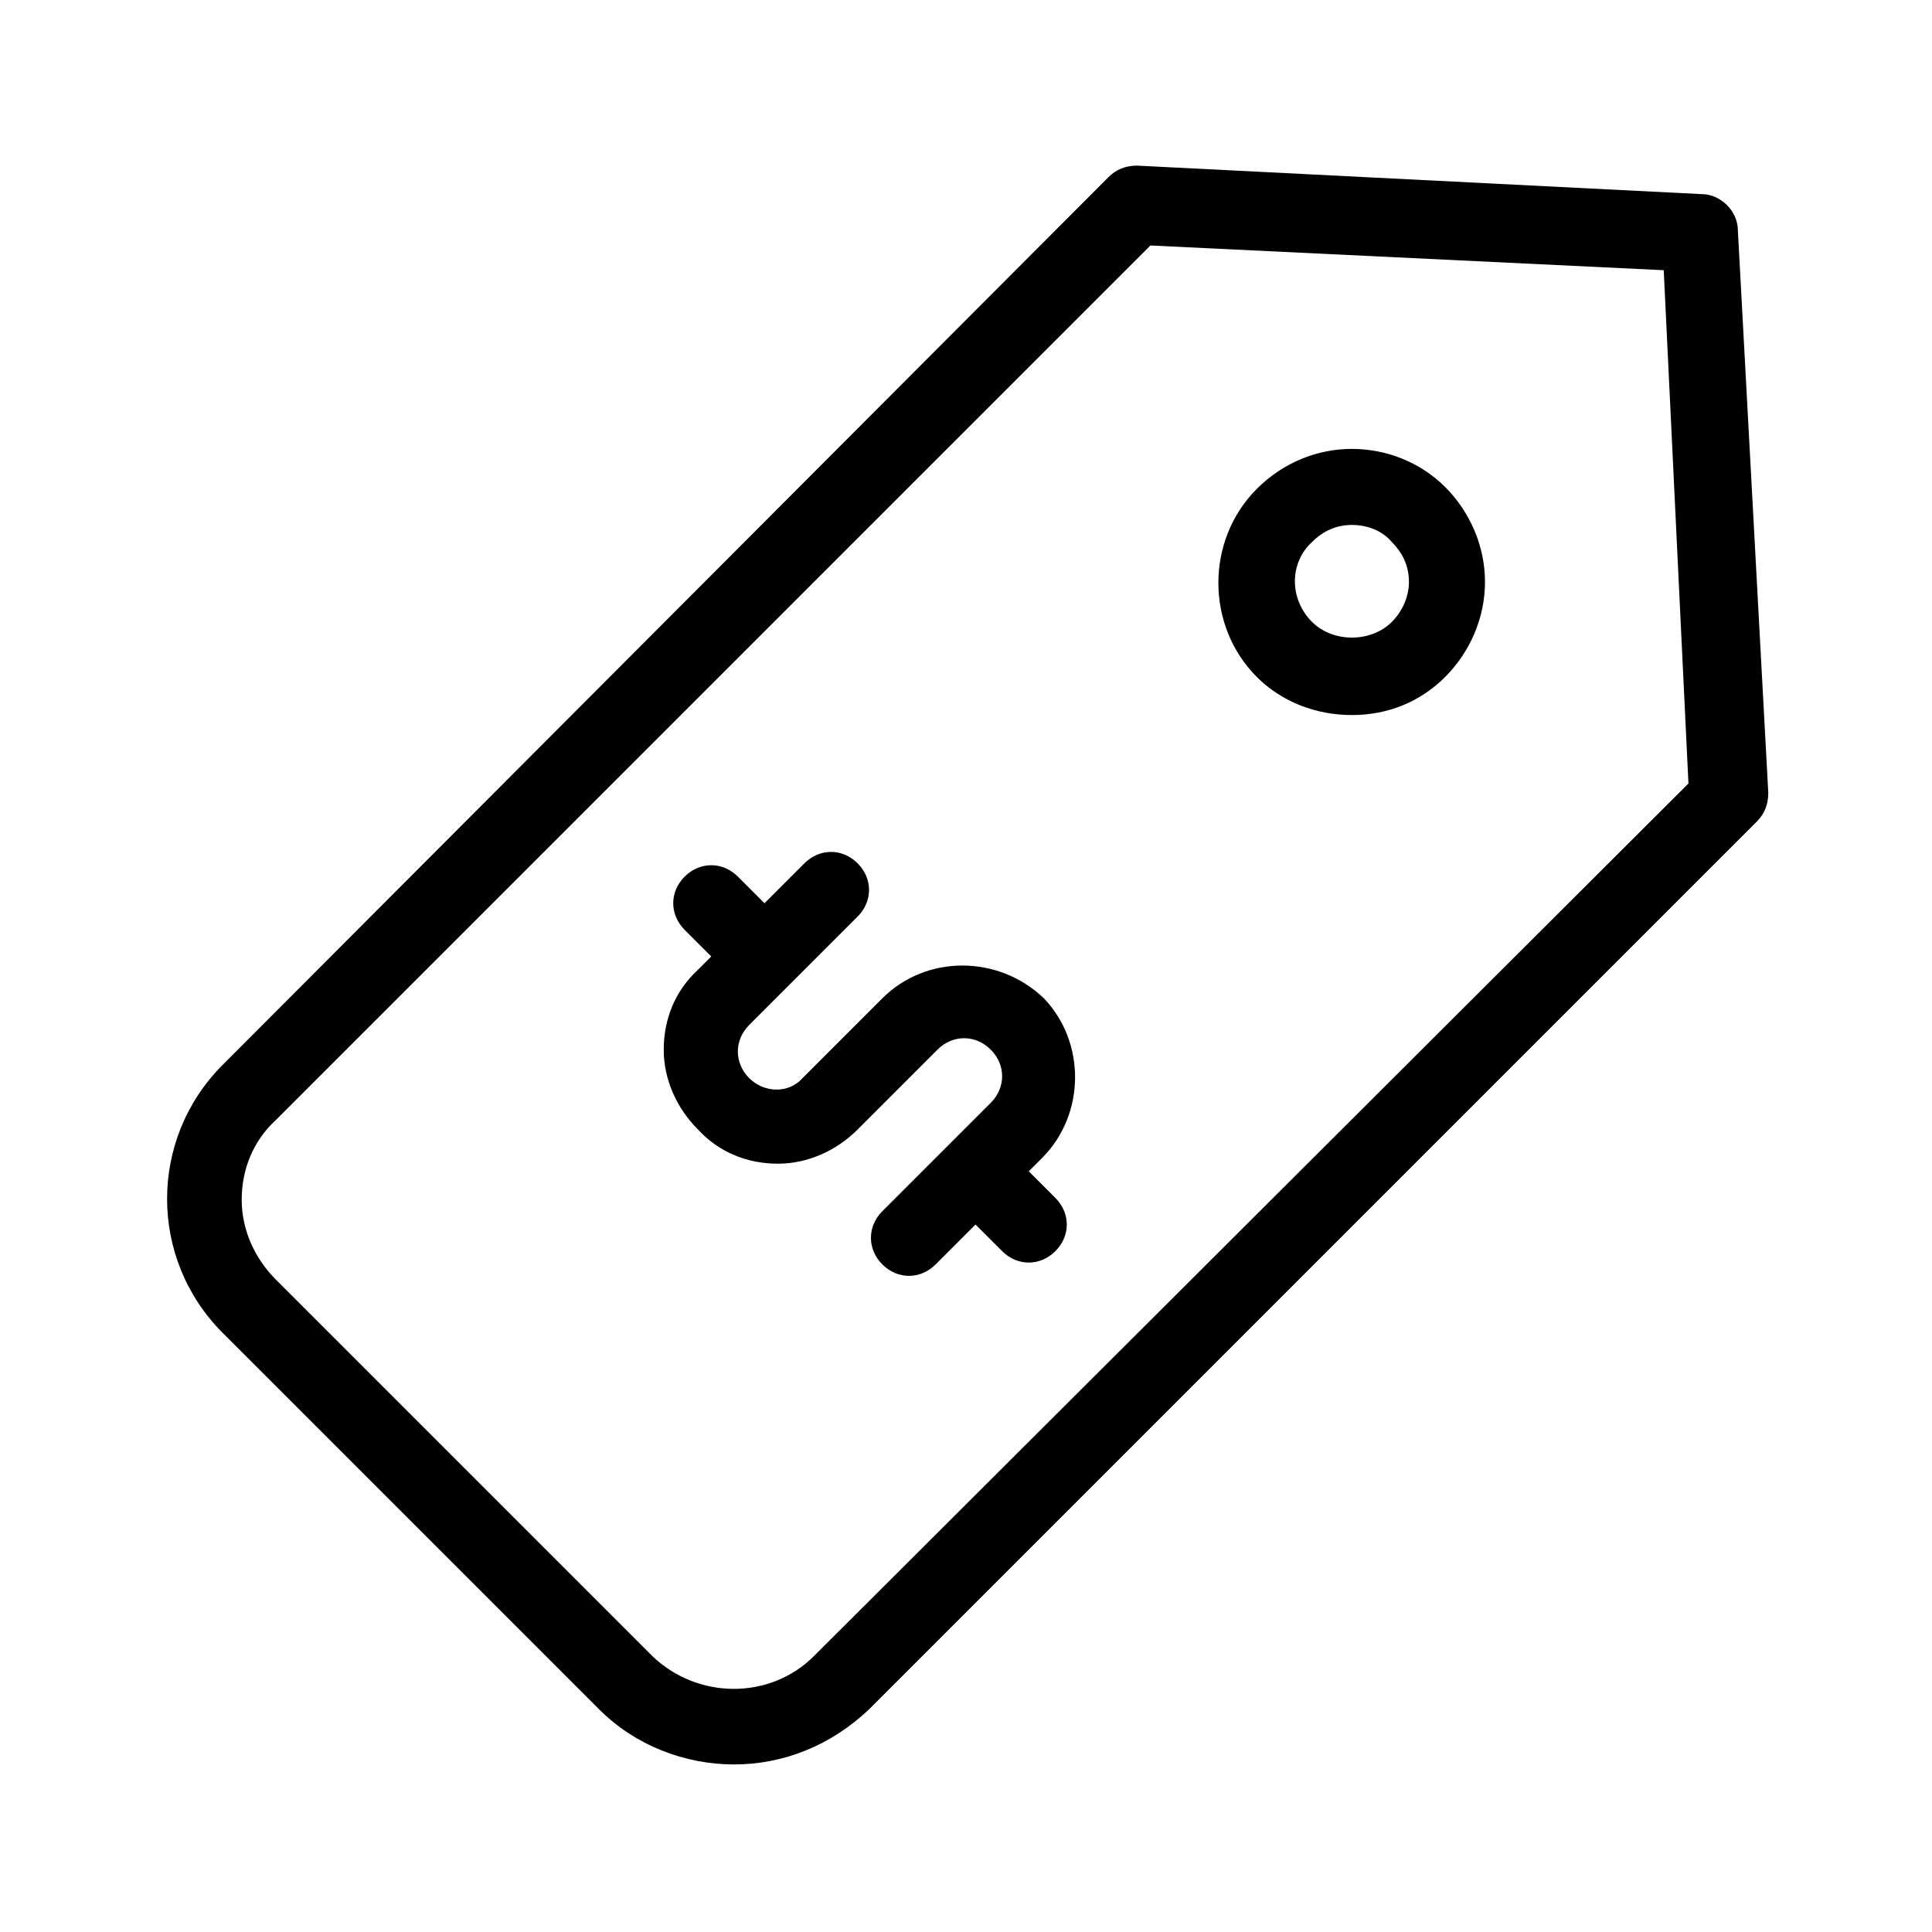 <?xml version="1.0" encoding="UTF-8"?>
<!-- Uploaded to: ICON Repo, www.iconrepo.com, Generator: ICON Repo Mixer Tools -->
<svg fill="#000000" width="800px" height="800px" version="1.1" viewBox="144 144 512 512" xmlns="http://www.w3.org/2000/svg">
 <path d="m604.55 205.02c0-5.039-4.535-9.574-9.574-9.574l-149.63-7.555c-3.023 0-5.543 1.008-7.559 3.023l-234.77 235.28c-19.648 19.648-19.648 51.391 0 71.039l99.754 99.754c9.574 9.574 22.672 14.609 35.77 14.609s25.695-5.039 35.77-14.609l235.28-235.28c2.016-2.016 3.023-4.535 3.023-7.559zm-244.85 377.86c-11.586 11.586-30.73 11.586-42.824 0l-99.754-99.754c-5.543-5.543-9.07-13.098-9.07-21.16s3.023-15.617 9.07-21.16l231.75-231.75 136.03 6.551 6.551 136.03zm167.26-309.84c-6.551-6.551-15.617-10.078-24.688-10.078-9.07 0-18.137 3.527-25.191 10.578-13.602 13.602-13.602 36.273 0 49.879 6.551 6.551 15.617 10.078 25.191 10.078s18.137-3.527 24.688-10.078 10.578-15.617 10.578-25.191c0.004-9.57-4.027-18.637-10.578-25.188zm-14.105 35.77c-5.543 5.543-15.617 5.543-21.16 0-6.047-6.047-6.047-15.617 0-21.16 3.023-3.023 6.551-4.535 10.578-4.535 4.031 0 8.062 1.512 10.578 4.535 3.023 3.023 4.535 6.551 4.535 10.578 0.004 3.527-1.508 7.559-4.531 10.582zm-92.699 142.07-3.527 3.527 7.055 7.055c4.031 4.031 4.031 10.078 0 14.105-2.016 2.016-4.535 3.023-7.055 3.023s-5.039-1.008-7.055-3.023l-7.055-7.055-10.578 10.578c-2.016 2.016-4.535 3.023-7.055 3.023-2.519 0-5.039-1.008-7.055-3.023-4.031-4.031-4.031-10.078 0-14.105l28.719-28.719c4.031-4.031 4.031-10.078 0-14.105-4.031-4.031-10.078-4.031-14.105 0l-21.16 21.16c-5.543 5.543-13.098 9.07-21.16 9.07s-15.617-3.023-21.16-9.07c-5.543-5.543-9.07-13.098-9.07-21.16s3.023-15.617 9.07-21.16l3.527-3.527-7.055-7.055c-4.031-4.031-4.031-10.078 0-14.105 4.031-4.031 10.078-4.031 14.105 0l7.055 7.055 10.578-10.578c4.031-4.031 10.078-4.031 14.105 0 4.031 4.031 4.031 10.078 0 14.105l-28.719 28.719c-2.016 2.016-3.023 4.535-3.023 7.055s1.008 5.039 3.023 7.055c4.031 4.031 10.578 4.031 14.105 0l21.16-21.16c11.586-11.586 30.73-11.586 42.824 0 11.09 11.586 11.09 30.73-0.496 42.316z"/>
</svg>
